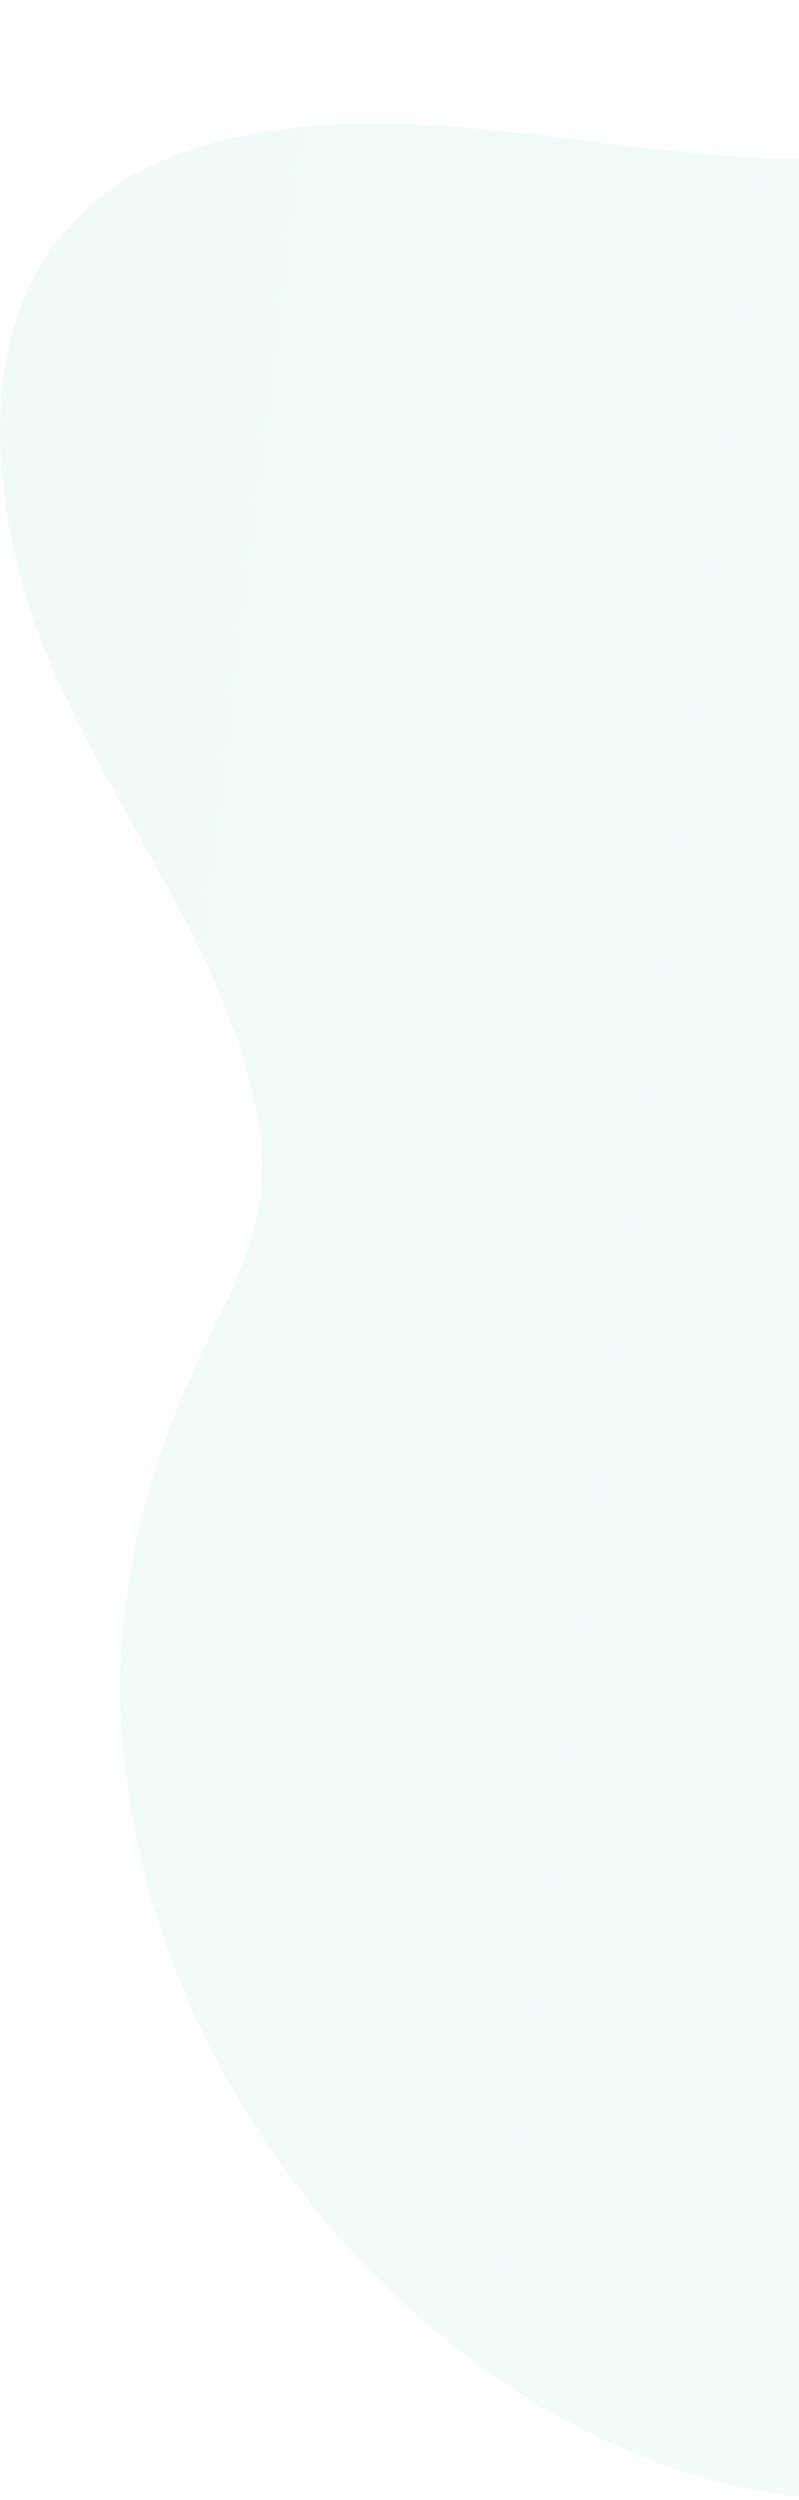 <?xml version="1.0" encoding="UTF-8"?> <svg xmlns="http://www.w3.org/2000/svg" width="104" height="325" viewBox="0 0 104 325" fill="none"> <path d="M240.391 77.068C238.814 102.254 230.514 124.642 218.606 148.166C206.524 172.091 200.745 196.154 194.334 222.507C182.111 272.882 158.669 325.152 110.261 324.947C69.945 324.761 23.033 283.92 16.35 230.529C14.038 212.059 17.707 195.466 24.224 180.352C29.265 168.636 35.956 159.834 33.701 146.379C29.039 118.297 6.405 97.56 1.194 68.661C-3.323 43.429 4.819 24.436 28.409 18.399C60.915 10.063 95.9 27.419 128.037 17.573C156.928 8.71 197.224 -13.494 224.172 12.379C233.782 21.631 237.831 36.243 239.536 50.268C240.648 59.144 240.935 68.126 240.391 77.068Z" fill="url(#paint0_linear_2479_3040)" fill-opacity="0.1"></path> <defs> <linearGradient id="paint0_linear_2479_3040" x1="-79.087" y1="127.218" x2="309.833" y2="174.995" gradientUnits="userSpaceOnUse"> <stop stop-color="#4CC0B8"></stop> <stop offset="1" stop-color="#C1F1C8"></stop> </linearGradient> </defs> </svg> 